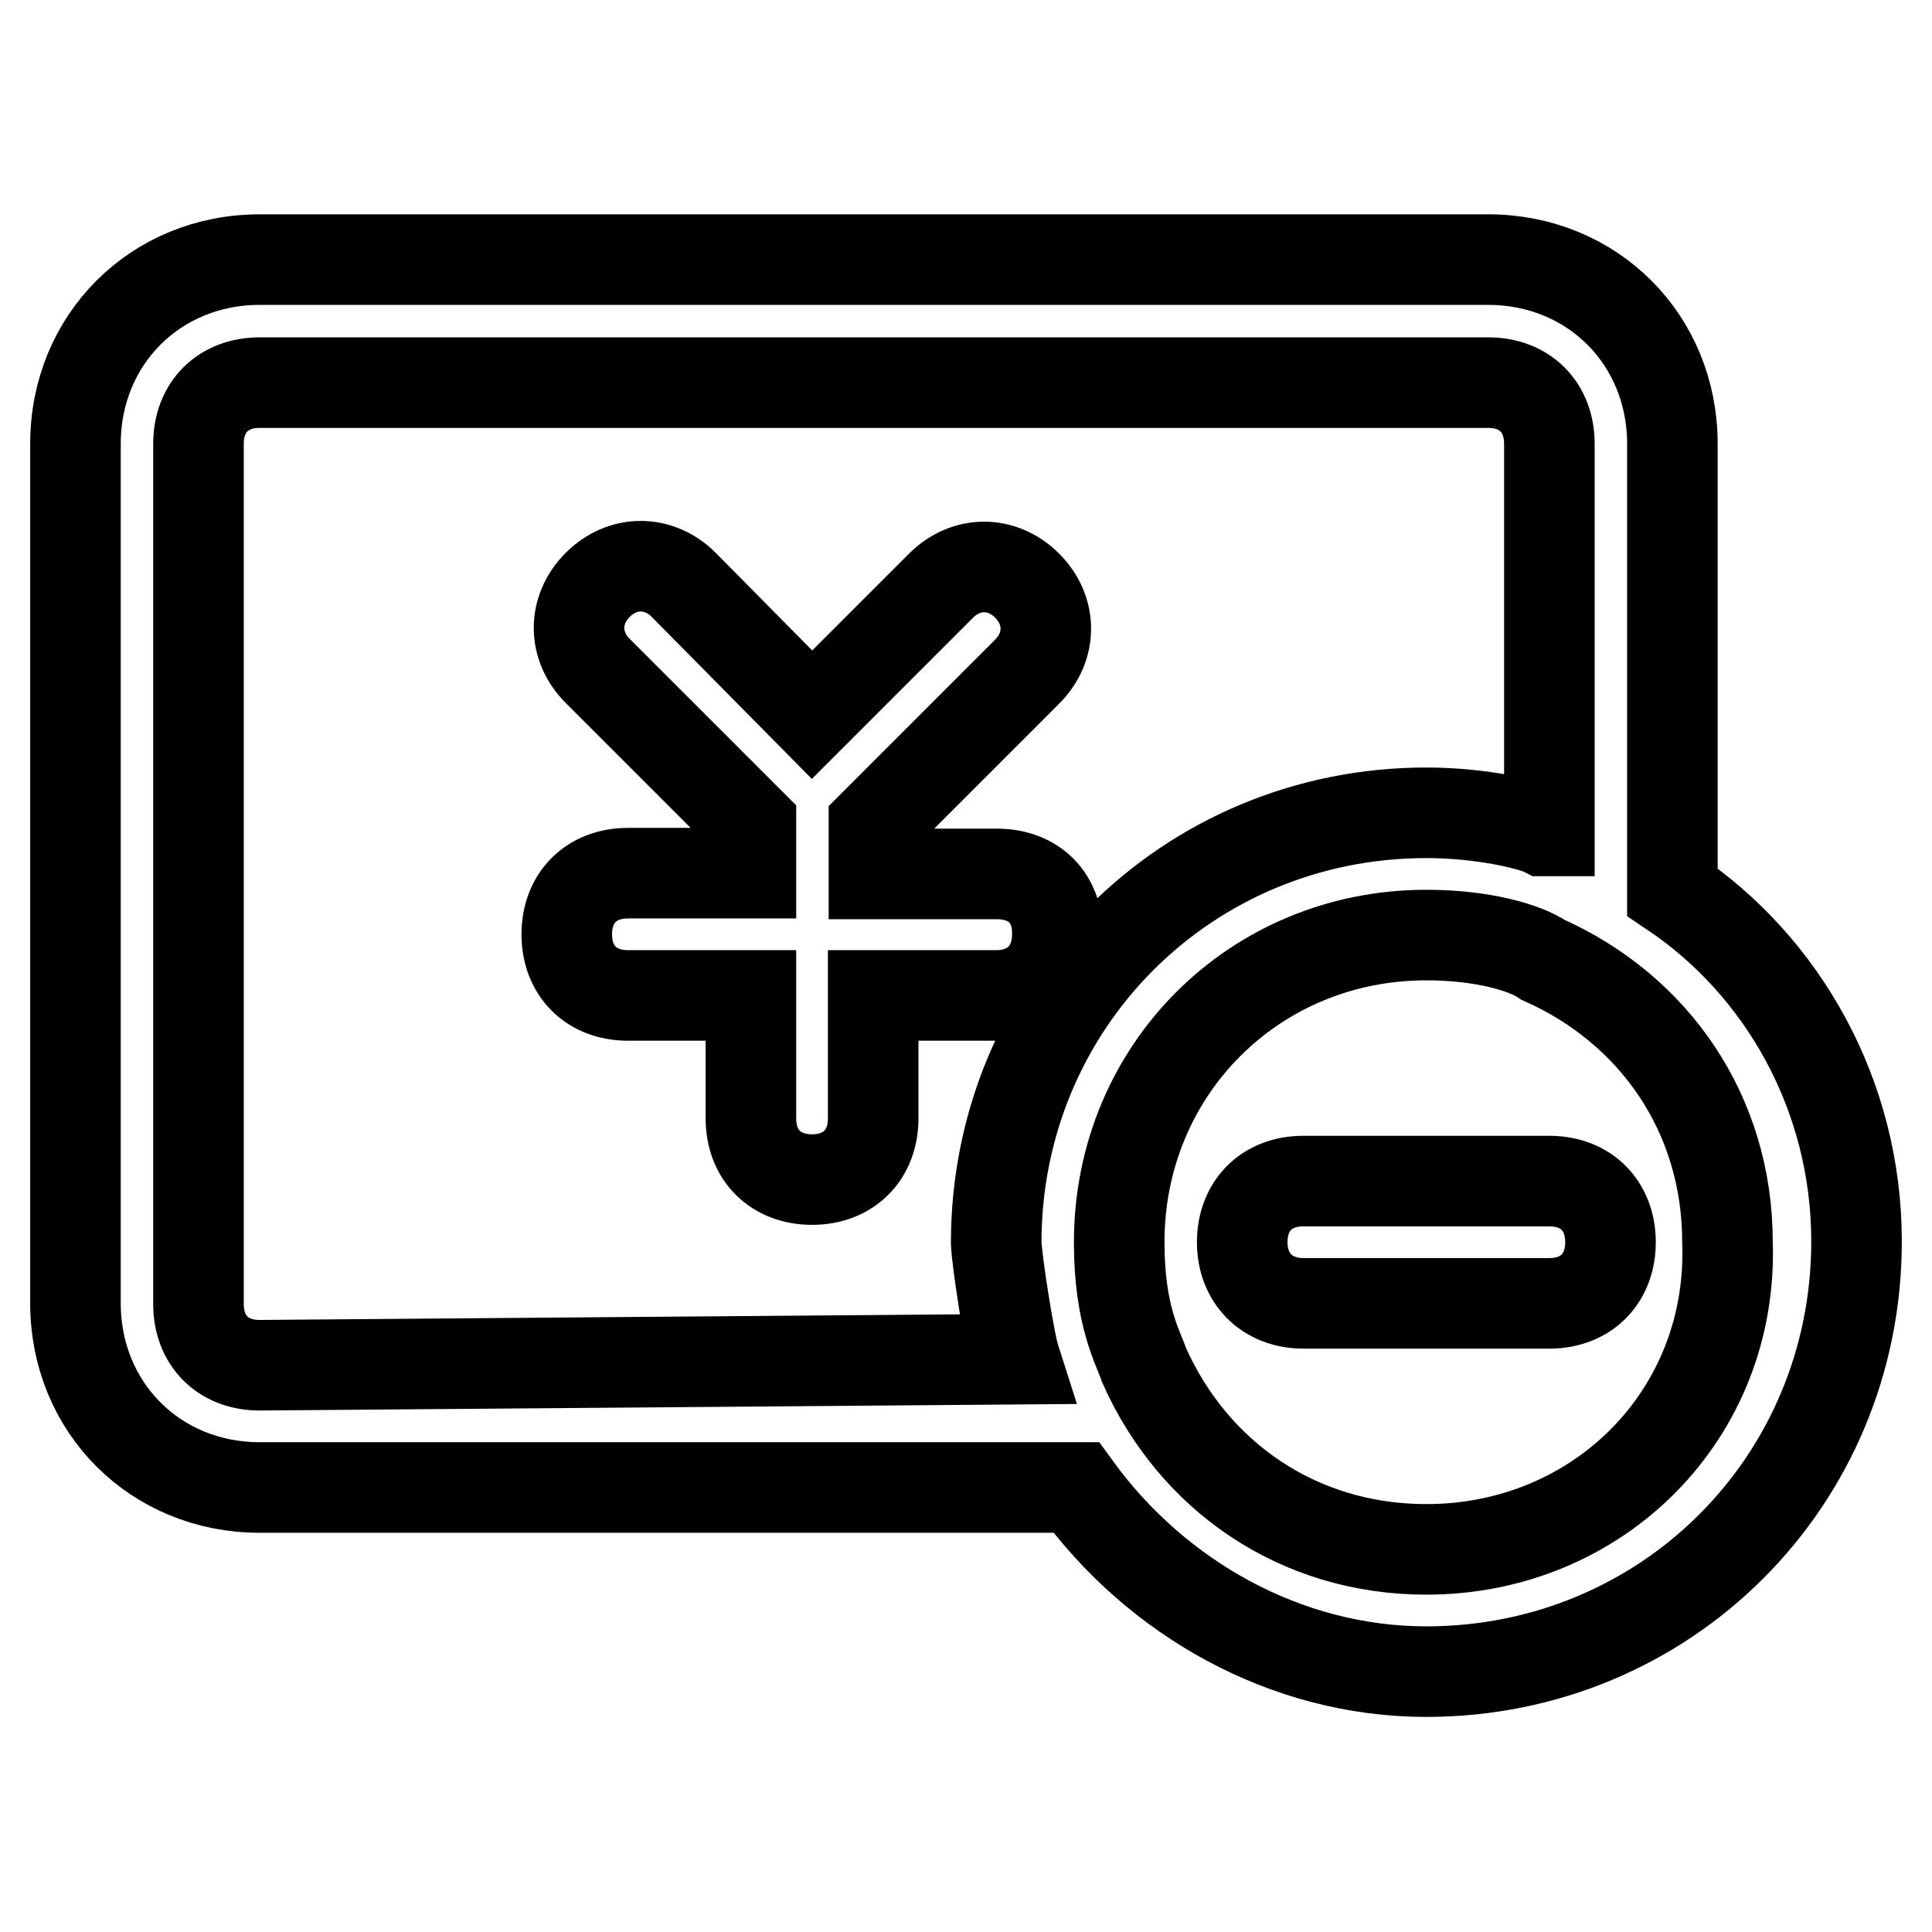 <?xml version="1.0" encoding="utf-8"?>
<!-- Svg Vector Icons : http://www.onlinewebfonts.com/icon -->
<!DOCTYPE svg PUBLIC "-//W3C//DTD SVG 1.1//EN" "http://www.w3.org/Graphics/SVG/1.1/DTD/svg11.dtd">
<svg version="1.1" xmlns="http://www.w3.org/2000/svg" xmlns:xlink="http://www.w3.org/1999/xlink" x="0px" y="0px" viewBox="0 0 256 256" enable-background="new 0 0 256 256" xml:space="preserve">
<g> <path stroke-width="12" fill-opacity="0" stroke="#000000"  d="M132.1,115.8h-16.3v-6.5l20.3-20.3c3.3-3.3,3.3-8.1,0-11.4c-3.3-3.3-8.1-3.3-11.4,0l-17.1,17.1L90.6,77.5 c-3.3-3.3-8.1-3.3-11.4,0c-3.3,3.3-3.3,8.1,0,11.4l20.3,20.3v6.5H83.2c-4.9,0-8.1,3.3-8.1,8.1c0,4.9,3.3,8.1,8.1,8.1h16.3v16.3 c0,4.9,3.3,8.1,8.1,8.1c4.9,0,8.1-3.3,8.1-8.1v-16.3h16.3c4.9,0,8.1-3.3,8.1-8.1C140.2,119,137,115.8,132.1,115.8z M221.6,118.2 V58.8c0-13.8-10.6-24.4-24.4-24.4H34.4C20.6,34.4,10,45,10,58.8v113.9c0,13.8,10.6,24.4,24.4,24.4h108.2 c10.6,14.6,27.7,24.4,46.4,24.4c31.7,0,57-25.2,57-57C246,145.1,236.2,128,221.6,118.2z M134.5,180.1l-100.1,0.8 c-4.9,0-8.1-3.3-8.1-8.1V58.8c0-4.9,3.3-8.1,8.1-8.1h162.8c4.9,0,8.1,3.3,8.1,8.1v51.3h-0.8c-1.6-0.8-8.1-2.4-15.5-2.4 c-31.7,0-57,25.2-57,57C132.1,167.1,133.7,177.6,134.5,180.1z M189,205.3c-17.1,0-30.9-9.8-37.4-24.4c-0.8-2.4-3.3-6.5-3.3-16.3 c0-22.8,17.9-40.7,40.7-40.7c7.3,0,13,1.6,15.5,3.3c14.6,6.5,24.4,20.3,24.4,37.4C229.7,187.4,211.8,205.3,189,205.3z M205.3,156.5 h-32.6c-4.9,0-8.1,3.3-8.1,8.1s3.3,8.1,8.1,8.1h32.6c4.9,0,8.1-3.3,8.1-8.1S210.2,156.5,205.3,156.5z"/></g>
</svg>
